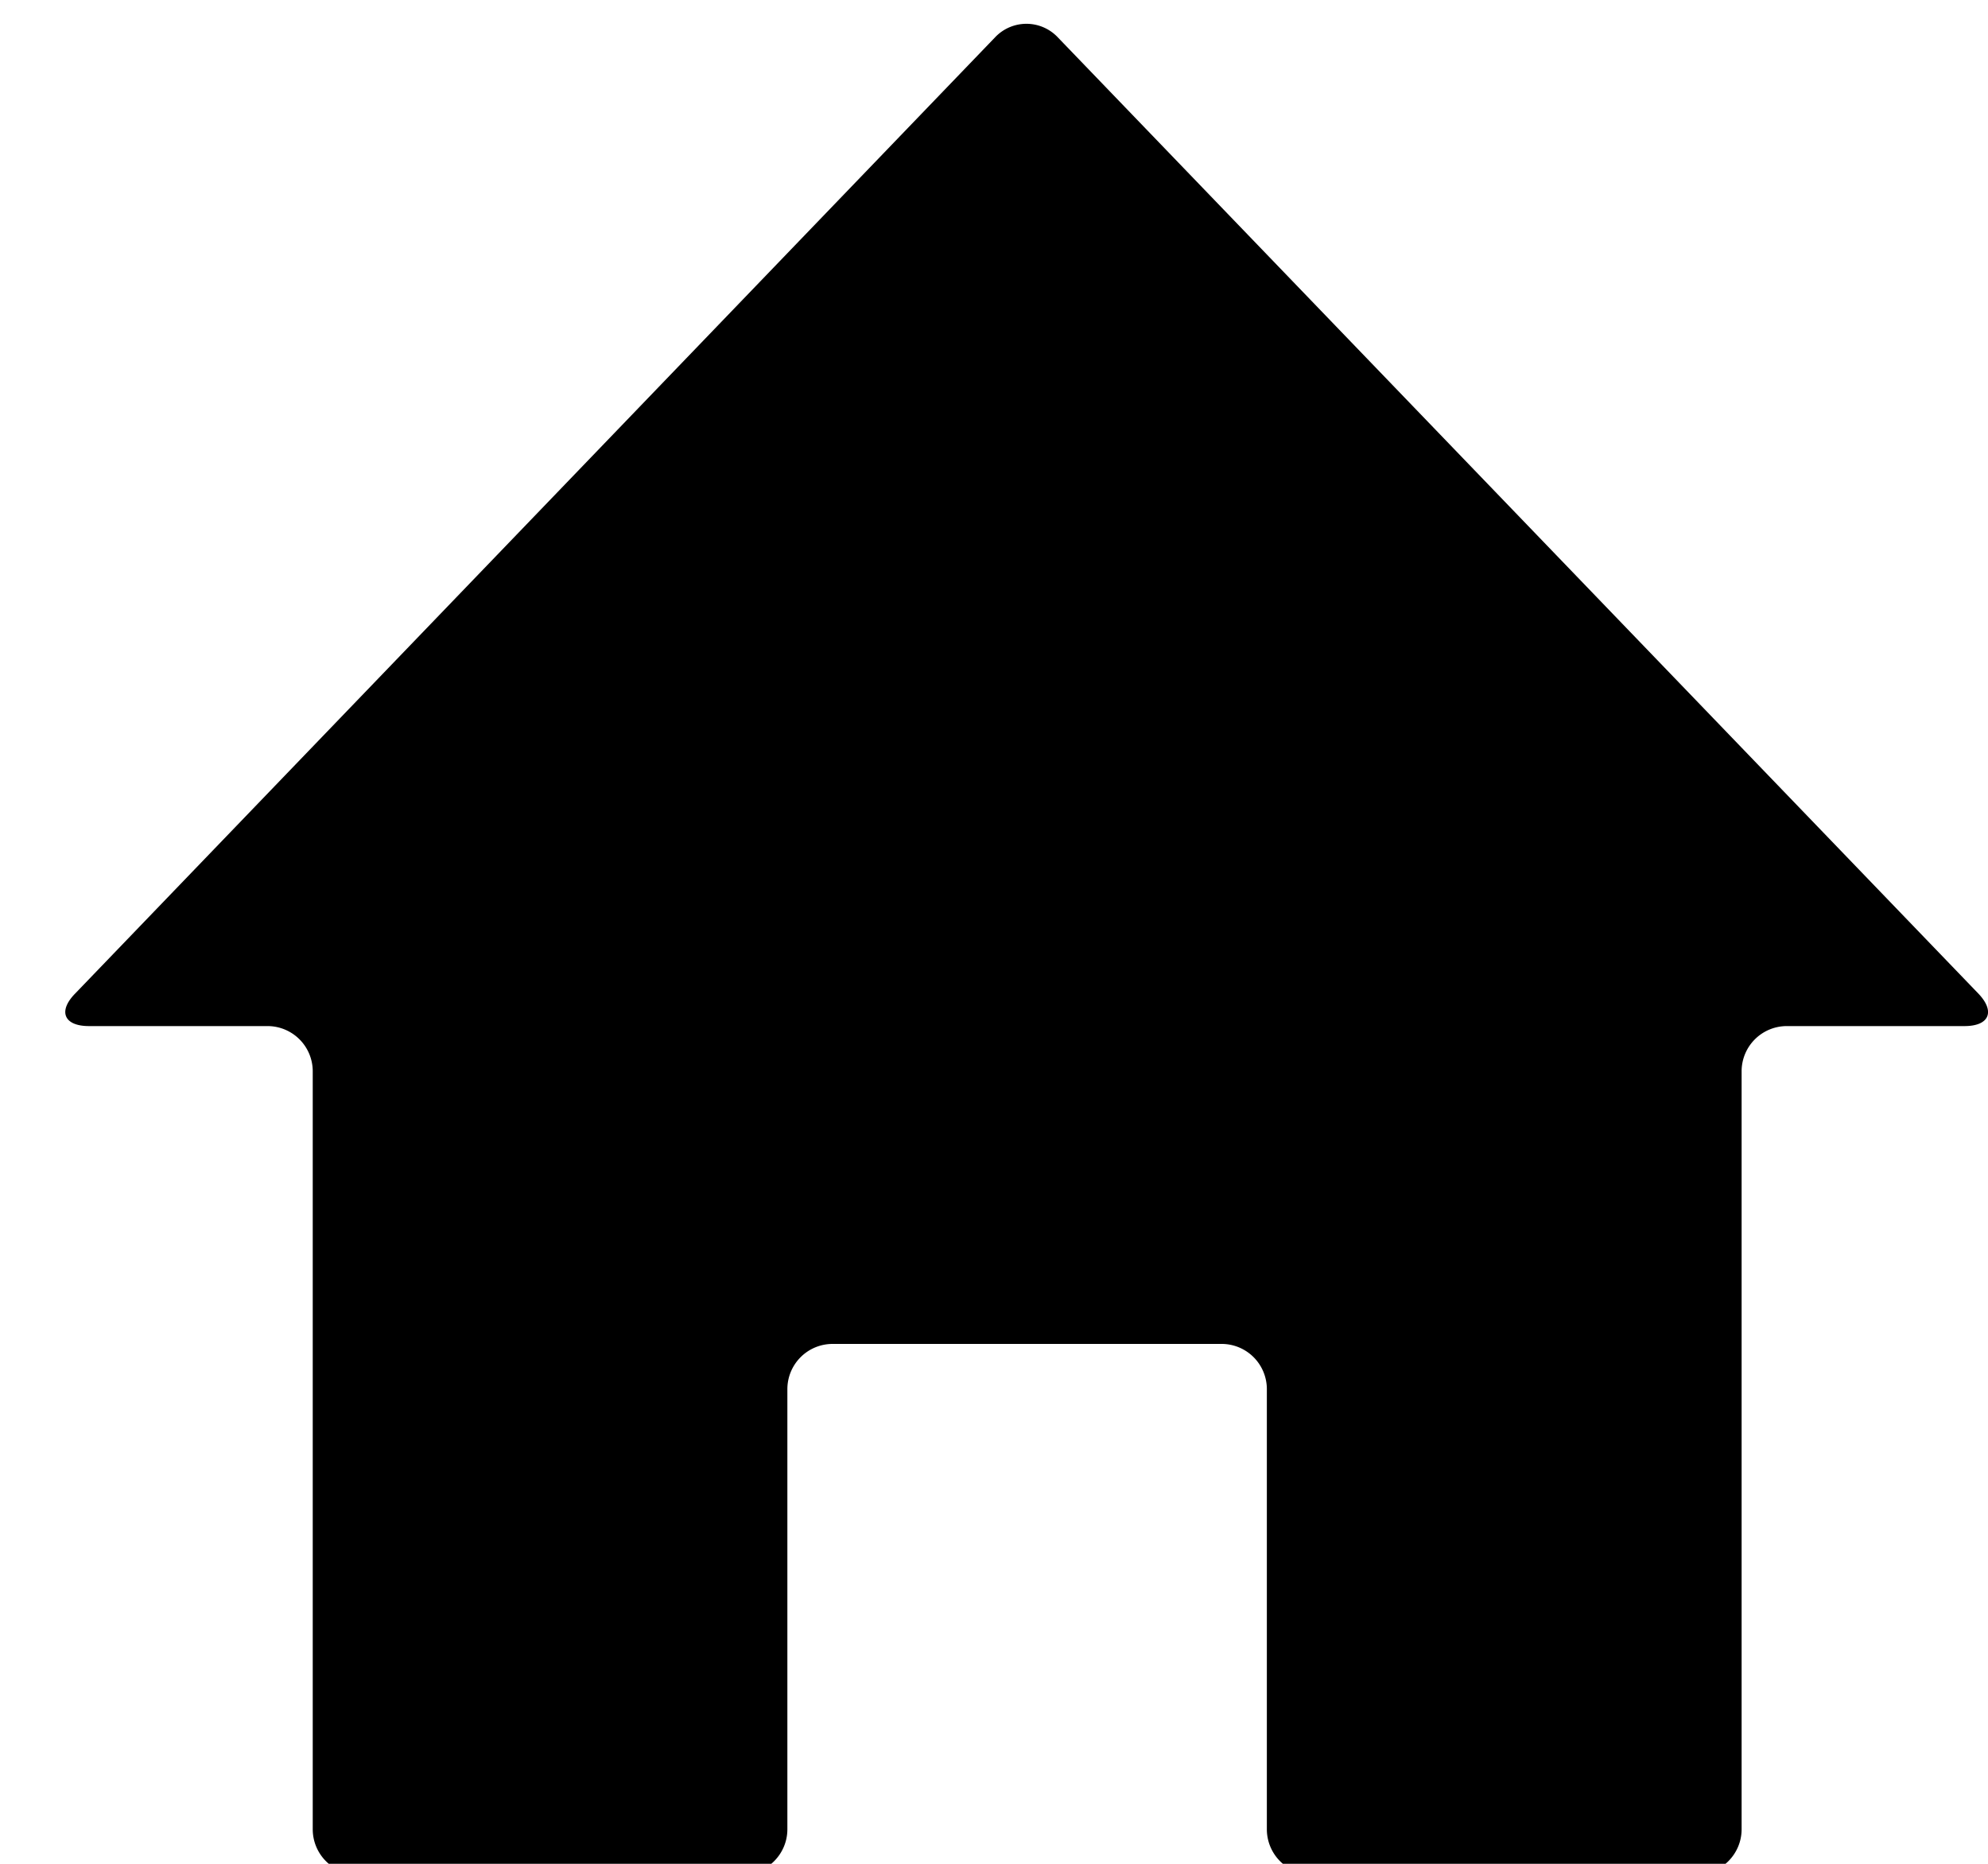 <svg xmlns="http://www.w3.org/2000/svg" width="16" height="15" viewBox="0 0 16 15"><g><g><path d="M14.38 8.258a.364.364 0 0 0-.363.364v6.1c0 .2-.163.364-.364.364H10.56a.364.364 0 0 1-.364-.364V11.18a.364.364 0 0 0-.364-.364h-3.13a.364.364 0 0 0-.365.364v3.542c0 .2-.163.364-.364.364H2.881a.364.364 0 0 1-.364-.364v-6.1a.364.364 0 0 0-.364-.364H.716c-.2 0-.252-.118-.111-.262L8.009.3a.347.347 0 0 1 .504 0l7.409 7.696c.138.144.089.262-.111.262z"/></g></g></svg>